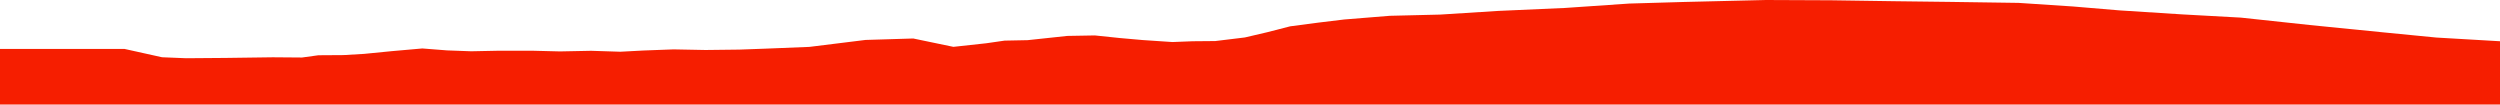 <?xml version="1.0" encoding="iso-8859-1"?>
<!DOCTYPE svg PUBLIC "-//W3C//DTD SVG 1.0//EN"
"http://www.w3.org/TR/2001/
REC-SVG-20010904/DTD/svg10.dtd">

<svg viewBox="0 0 15451.643 646.051" preserveAspectRatio="none" xmlns="http://www.w3.org/2000/svg" xmlns:xlink="http://www.w3.org/1999/xlink">
  <polygon points="0,646.051 0,302.238  768.825,302.238 1001.497,353.875 1150.313,359.915 1393.02,358.042 1686.005,354.05 1866.622,355.488 1967.76,341.516 2122.109,340.518 2250.422,333.018 2421.029,316.174 2610.27,299.496 2763.002,311.454 2912.024,316.951 3085.661,313.42 3285.168,313.387 3460.798,317.822 3653.592,313.974 3834.399,319.734 3977.41,312.156 4163.153,305.183 4360.49,308.997 4570.056,306.548 4729.149,300.77 5002.841,289.783 5349.596,246.847 5644.372,237.913 5892.542,289.542 6095.297,267.457 6209.087,251.076 6351.134,248.24 6597.023,222 6767.053,218.985 6920.357,234.984 7063.483,247.609 7246.429,259.836 7370.939,254.975 7511.165,253.734 7694.291,231.469 7832.902,199.015 7973.973,162.736 8149.461,139.656 8308.383,120.401 8590.786,97.635 8900.789,90.15 9262.084,67.37 9672.055,49.196 10069.529,21.998 10404.701,12.235 10914.948,0 11318.583,1.735 11708.681,7.531 12054.438,11.769 12476.296,17.846 12811.027,39.913 13100.2,64.23 13487.681,88.937 13849.85,108.856 14276.576,154.664 14721.723,199.152 15058.106,232.057 15451.643,254.926  15451.643,646.051" style="fill:#f61e00;stroke-width:1" />
</svg>